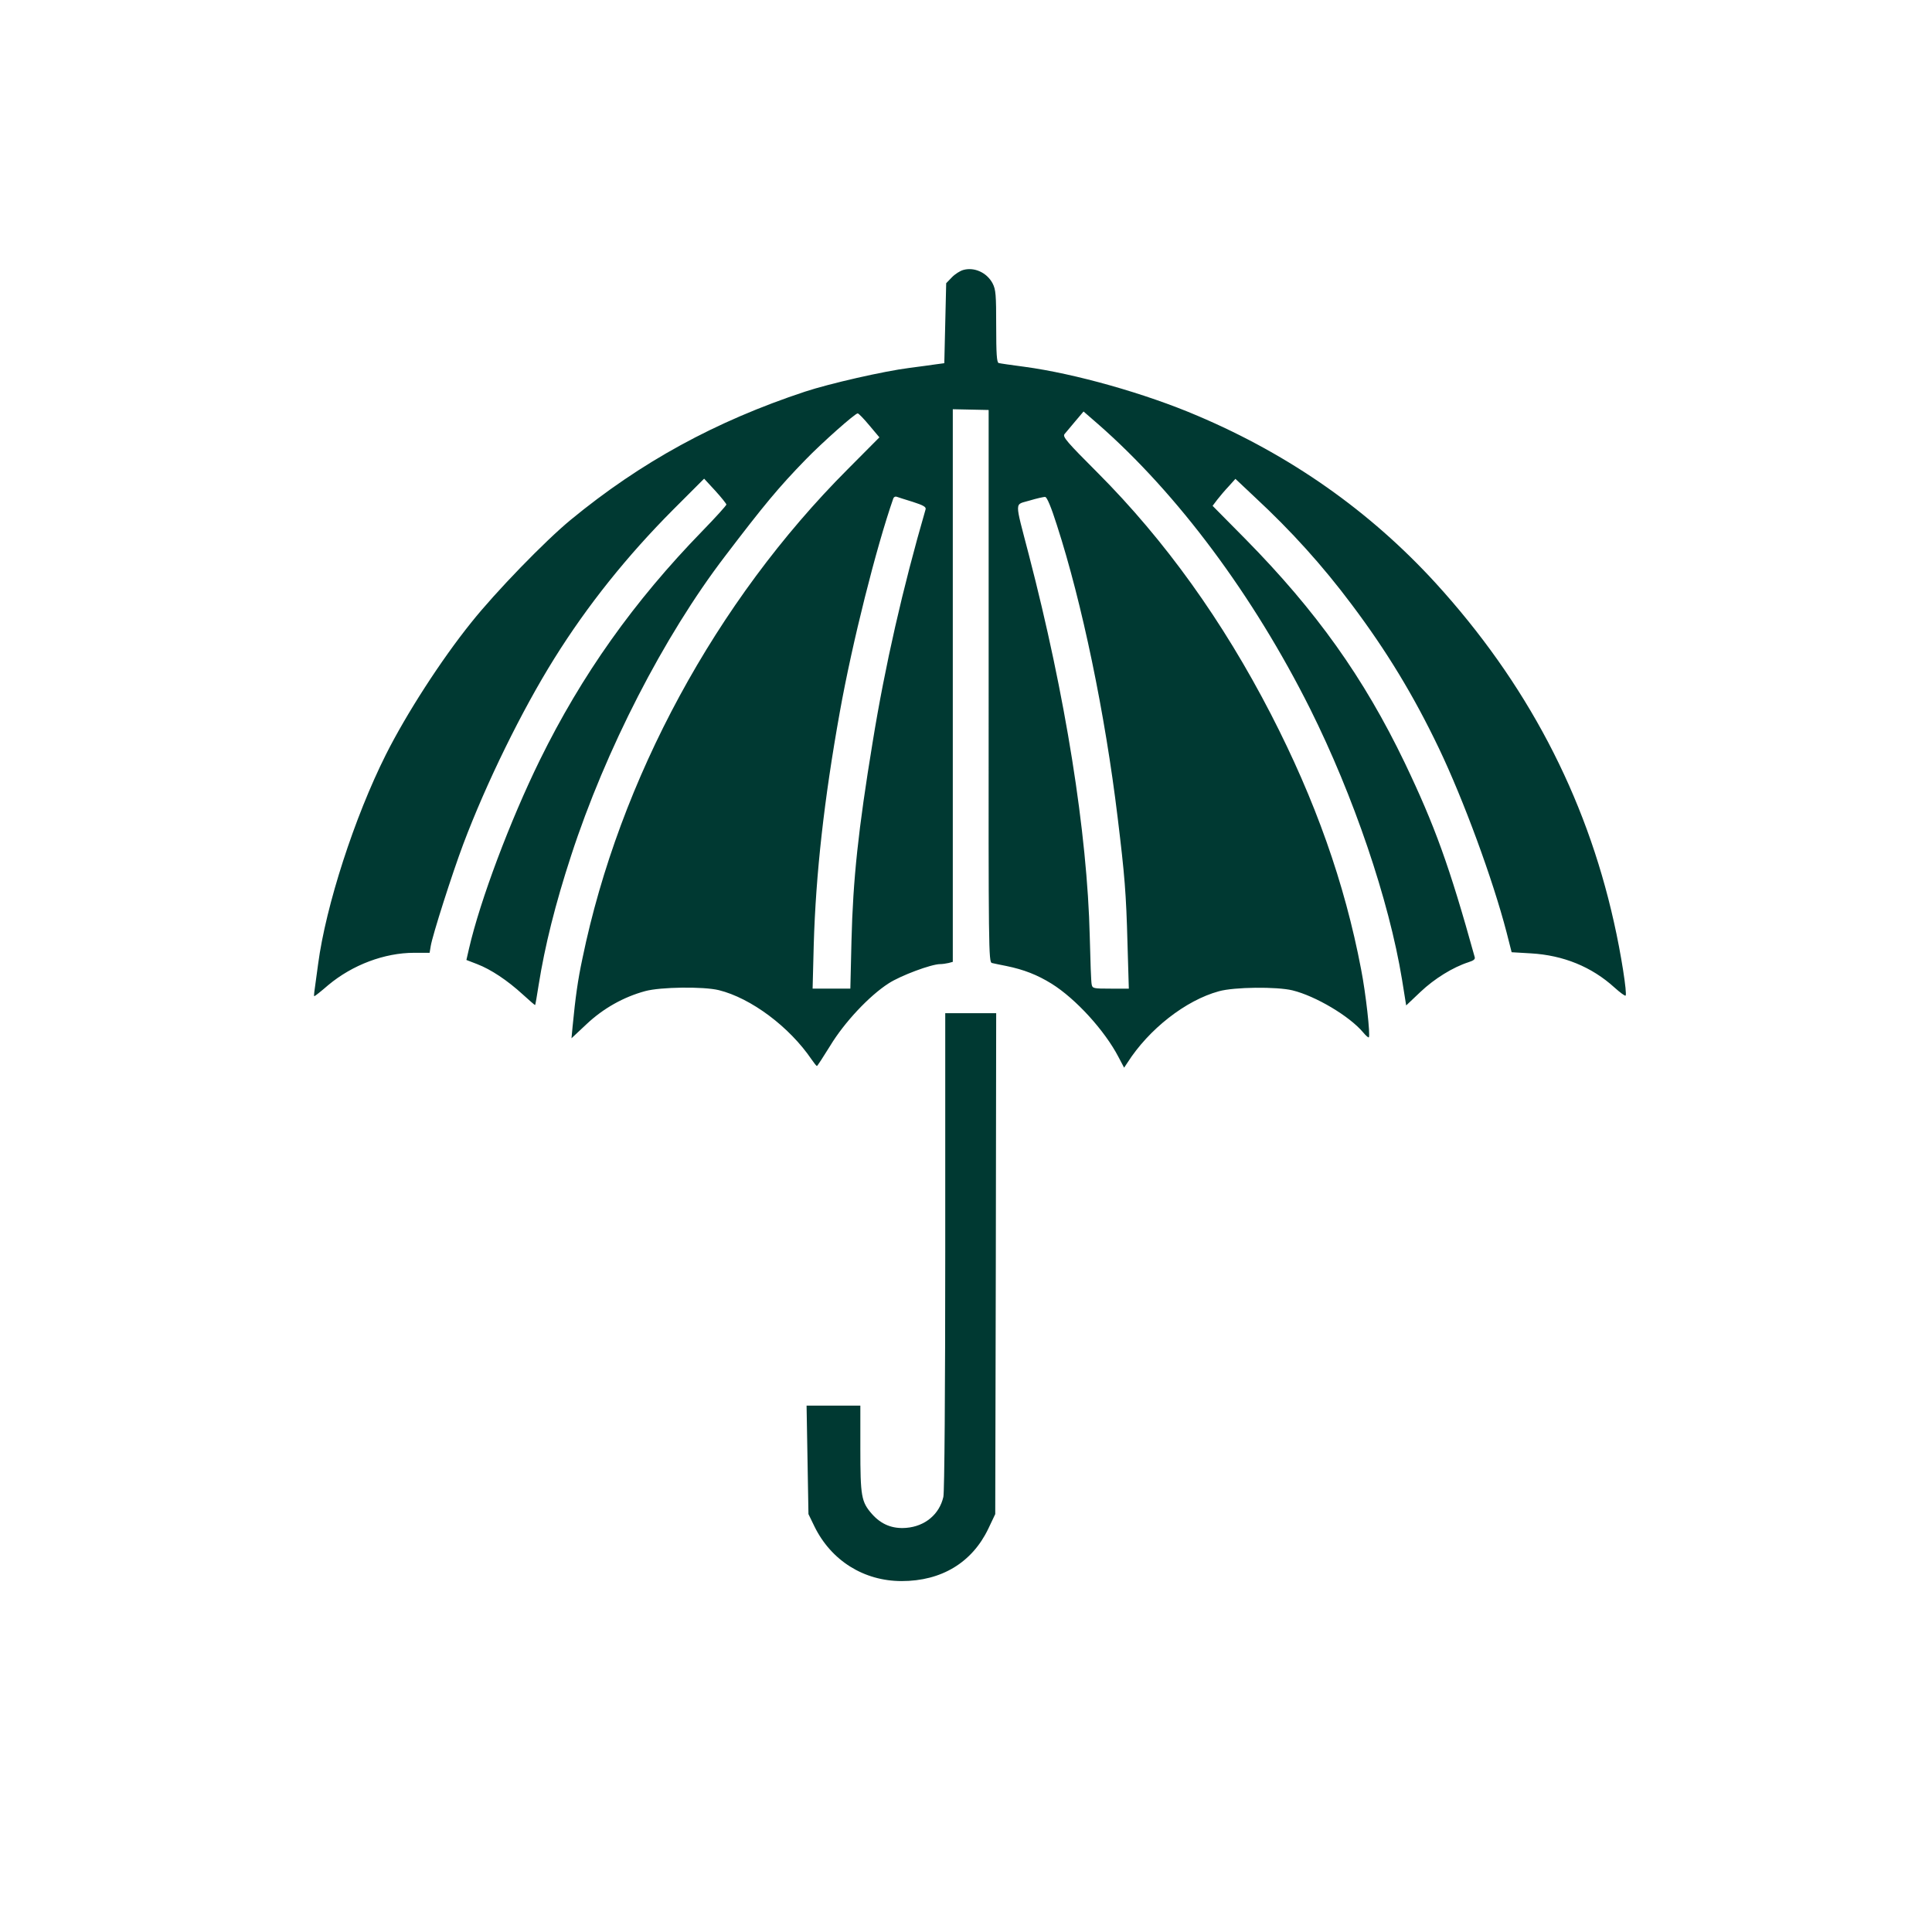 <?xml version="1.0" standalone="no"?>
<!DOCTYPE svg PUBLIC "-//W3C//DTD SVG 20010904//EN"
 "http://www.w3.org/TR/2001/REC-SVG-20010904/DTD/svg10.dtd">
<svg version="1.0" xmlns="http://www.w3.org/2000/svg"
 width="1024pt" height="1024pt" viewBox="0 0 1024 1024"
 preserveAspectRatio="xMidYMid meet">

<g transform="translate(0,1024) scale(0.1,-0.1)"
fill="#003932" stroke="none">
<path d="M5105 8809 c-17 -5 -44 -22 -60 -39 l-30 -31 -5 -212 -5 -212 -45 -6
c-25 -4 -88 -12 -140 -19 -135 -17 -424 -83 -554 -126 -474 -157 -869 -373
-1241 -679 -136 -112 -397 -381 -527 -544 -161 -200 -345 -486 -453 -701 -166
-331 -318 -800 -359 -1110 -9 -69 -18 -135 -20 -147 -2 -13 -2 -23 0 -23 3 0
36 26 74 59 128 107 298 171 455 171 l82 0 6 36 c9 56 113 382 172 539 122
324 310 708 483 985 176 282 386 544 630 789 l164 164 59 -64 c32 -35 58 -68
59 -73 0 -5 -57 -68 -127 -140 -363 -373 -640 -763 -862 -1215 -157 -320 -316
-742 -375 -998 l-14 -61 57 -22 c73 -28 160 -86 241 -160 35 -32 65 -58 66
-57 2 1 10 50 19 107 33 207 88 428 172 685 183 562 491 1162 815 1586 207
272 285 366 427 512 87 90 264 247 277 246 5 0 33 -29 62 -64 l53 -63 -168
-169 c-698 -699 -1210 -1643 -1406 -2593 -25 -117 -37 -206 -52 -359 l-6 -64
80 75 c88 83 196 144 311 175 81 22 308 25 390 5 170 -42 374 -194 492 -368
13 -19 25 -34 28 -34 3 1 34 49 70 107 75 124 207 265 310 331 63 41 226 102
273 102 12 0 32 3 45 6 l22 6 0 1465 0 1464 95 -2 95 -2 0 -36 c0 -20 0 -678
0 -1463 -1 -1360 0 -1427 17 -1432 10 -2 44 -10 77 -16 93 -19 164 -47 240
-94 128 -80 281 -248 354 -388 l30 -57 18 27 c113 177 308 330 484 378 81 23
308 25 390 5 123 -30 303 -137 375 -223 14 -17 28 -29 30 -26 9 9 -16 234 -41
361 -87 457 -243 896 -478 1352 -255 494 -561 921 -918 1279 -163 163 -187
191 -176 205 7 9 33 40 57 68 l44 52 76 -66 c423 -370 824 -909 1125 -1510
230 -461 418 -1013 487 -1435 l22 -137 76 72 c74 70 171 130 254 157 28 9 37
16 33 28 -134 483 -211 695 -371 1030 -217 451 -469 804 -843 1184 l-175 177
25 33 c14 18 41 50 61 71 l35 39 103 -97 c195 -181 359 -363 514 -570 184
-245 327 -480 461 -760 131 -274 286 -695 359 -976 l27 -106 102 -6 c172 -10
322 -71 443 -181 30 -27 56 -46 59 -43 9 9 -24 223 -62 390 -150 673 -465
1271 -946 1798 -348 380 -768 676 -1260 885 -278 119 -651 224 -918 260 -69 9
-131 18 -137 20 -10 3 -13 50 -13 194 0 168 -2 195 -19 228 -30 57 -97 88
-156 71z m-267 -1229 c56 -18 71 -27 68 -39 -121 -417 -215 -829 -281 -1236
-76 -462 -104 -726 -112 -1052 l-6 -253 -100 0 -100 0 6 233 c11 376 55 770
138 1232 66 369 193 873 284 1134 3 7 11 11 18 8 6 -2 45 -15 85 -27z m764
-124 c133 -411 255 -996 322 -1551 37 -304 45 -400 52 -667 l7 -238 -96 0
c-92 0 -97 1 -101 23 -3 12 -7 126 -10 252 -13 552 -129 1279 -323 2025 -77
297 -77 262 4 287 37 11 75 20 83 19 9 -1 31 -52 62 -150z"/>
<path d="M5010 3608 c0 -723 -4 -1280 -10 -1302 -21 -92 -97 -156 -197 -164
-73 -6 -132 18 -181 73 -57 65 -62 93 -62 349 l0 226 -142 0 -143 0 5 -287 5
-288 32 -66 c89 -181 262 -289 462 -289 211 0 373 98 459 277 l37 78 3 1328 2
1327 -135 0 -135 0 0 -1262z"/>
</g>
</svg>
